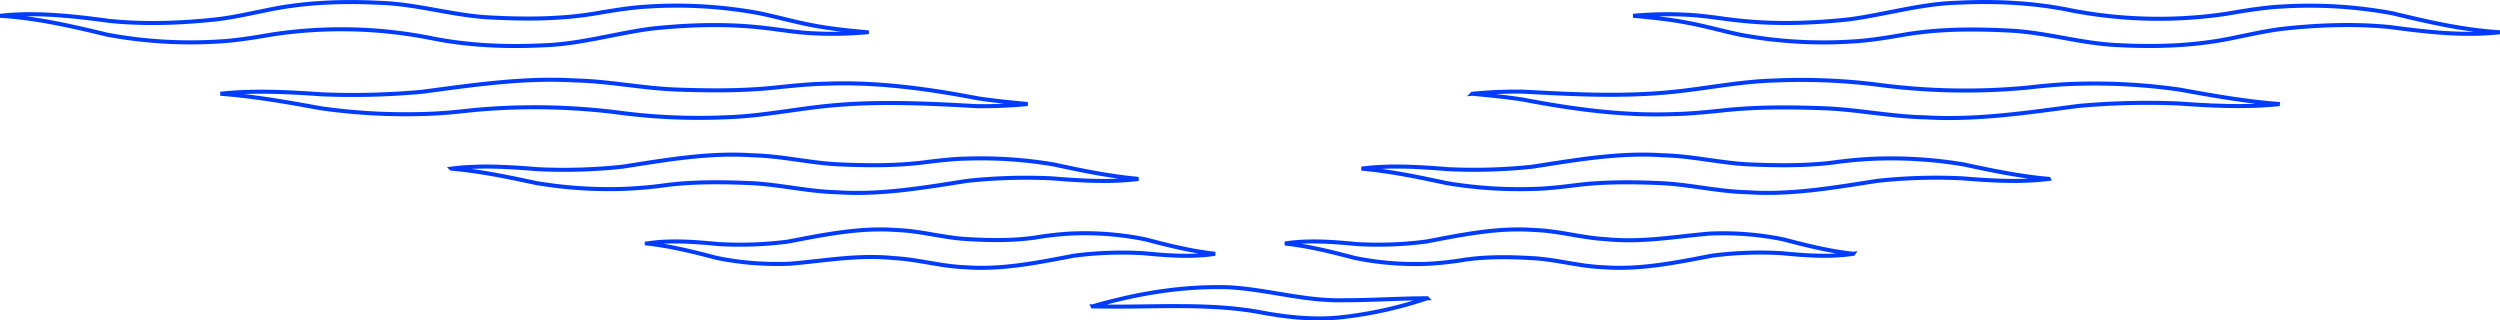 <svg xmlns="http://www.w3.org/2000/svg" width="1238.684" height="158.773" viewBox="0 0 1238.684 158.773"><g id="Group_106" data-name="Group 106" transform="translate(0.11 1.007)"><g id="Group_38" data-name="Group 38" transform="translate(0 0.018)"><g id="Group_34" data-name="Group 34"><path id="Path_18" data-name="Path 18" d="M204.027,270.148c17.9-1.978,36.493.166,54.107,2.537,17.452,1.78,35.488,1.111,52.855-.75,8.687-1.016,17.034-2.969,26.079-4.78,18.2-3.726,36.811-4.363,55.349-3.415,18.174.633,35.6,6.161,53.492,7.18,17.374.948,35.053,1.012,52.3-1.815,8.846-1.5,18.174-3.11,27.264-3.567a224.882,224.882,0,0,1,54.911,3.383c9.027,1.9,17.569,4.377,26.337,5.973,8.758,1.691,17.714,2.587,26.712,3.411a185.28,185.28,0,0,1-27.19.485c-9.133-.467-18.145-2.183-26.917-3-17.449-1.784-35.488-1.115-52.851.75-17.572,2.318-35.675,7.764-53.743,8.241-18.326.927-37.388.057-55.318-3.6a228.435,228.435,0,0,0-78.162-1.851c-8.843,1.507-18.174,3.1-27.257,3.563a224.71,224.71,0,0,1-54.911-3.372c-17.813-4.3-34.787-8.241-53.053-9.37Z" transform="translate(-204.027 -263.348)" fill="none" stroke="#003cff" stroke-width="2"></path></g><g id="Group_35" data-name="Group 35" transform="translate(109.054 38.49)"><path id="Path_19" data-name="Path 19" d="M234.846,281.162c16.61-1.808,33.786-.86,50.314.287a378.515,378.515,0,0,0,49.4-1.235c24.9-3.263,50.3-7.162,75.622-5.655,16.822.329,33.294,3.8,49.925,4.49,16.3.605,32.77.768,49.037-.881,7.325-.789,18.018-1.879,25.336-1.967,25.4-1.051,50.7,2.445,75.5,7.194,8.209,1.27,16.536,2.049,24.89,2.863a233.686,233.686,0,0,1-25.212,1.047c-24.918-1.38-49.681-2.65-74.507-.081-16.44,1.684-33.361,5.166-50.088,5.6a301.992,301.992,0,0,1-51.1-2.095,328.1,328.1,0,0,0-73.4-1.5c-8.153.9-16.79,1.784-25.332,1.964a298.154,298.154,0,0,1-50.781-2.87c-16.673-3.05-32.742-5.892-49.607-7.162Z" transform="translate(-234.846 -274.226)" fill="none" stroke="#003cff" stroke-width="2"></path></g><g id="Group_36" data-name="Group 36" transform="translate(223.482 75.585)"><path id="Path_20" data-name="Path 20" d="M267.184,291.645c14.122-1.812,28.906-.846,42.933.29a272.736,272.736,0,0,0,41.857-1.235c21.16-3.284,42.912-7.165,64.571-5.655,14.366.333,28.329,3.79,42.473,4.487,13.761.605,27.71.768,41.433-.863,6.27-.793,15.386-1.886,21.67-1.982a217.752,217.752,0,0,1,43.478,2.88c14.193,3.072,27.682,5.863,42.1,7.173-14.119,1.84-28.906.842-42.933-.272A272.679,272.679,0,0,0,522.91,297.7c-21.164,3.284-42.912,7.151-64.575,5.644-14.366-.322-28.329-3.811-42.473-4.5-13.758-.6-27.714-.786-41.432.856a214.537,214.537,0,0,1-21.67,1.974,217.434,217.434,0,0,1-43.474-2.877c-14.193-3.047-27.682-5.878-42.1-7.151Z" transform="translate(-267.184 -284.709)" fill="none" stroke="#003cff" stroke-width="2"></path></g><g id="Group_37" data-name="Group 37" transform="translate(320.332 112.653)"><path id="Path_21" data-name="Path 21" d="M294.554,302.147c11.656-1.837,24.1-.81,35.647.3a185.622,185.622,0,0,0,34.348-1.242c17.456-3.333,35.626-7.123,53.69-5.722,11.946.382,23.4,3.853,35.092,4.48,11.21.672,22.657.842,33.832-.768a159.055,159.055,0,0,1,18.064-2,150.5,150.5,0,0,1,36.312,2.887c11.737,3.071,22.629,5.839,34.639,7.158-11.656,1.844-24.108.821-35.651-.283a185.6,185.6,0,0,0-34.345,1.242c-17.456,3.326-35.622,7.112-53.686,5.718-11.946-.4-23.414-3.853-35.095-4.5-18.174-1.854-33.9,1.231-51.9,2.753a150.622,150.622,0,0,1-36.305-2.88c-11.737-3.064-22.632-5.835-34.642-7.141Z" transform="translate(-294.554 -295.184)" fill="none" stroke="#003cff" stroke-width="2"></path></g></g><g id="Group_43" data-name="Group 43" transform="translate(636.509 0)"><g id="Group_39" data-name="Group 39" transform="translate(172.552)"><path id="Path_22" data-name="Path 22" d="M862.074,278.318c-17.9,1.978-36.493-.166-54.1-2.537-17.452-1.78-35.491-1.111-52.855.75-8.691,1.016-17.038,2.969-26.082,4.781-18.195,3.726-36.811,4.363-55.349,3.415-18.174-.633-35.6-6.16-53.488-7.18-17.374-.948-35.056-1.012-52.3,1.815-8.846,1.5-18.174,3.11-27.261,3.567a224.926,224.926,0,0,1-54.914-3.383c-9.027-1.9-17.569-4.377-26.337-5.973-8.758-1.691-17.714-2.587-26.712-3.411a185.283,185.283,0,0,1,27.19-.485c9.137.467,18.146,2.183,26.918,3,17.452,1.784,35.488,1.115,52.851-.75,17.573-2.318,35.679-7.764,53.743-8.241,18.33-.927,37.388-.057,55.321,3.6a228.414,228.414,0,0,0,78.159,1.851c8.846-1.507,18.174-3.1,27.261-3.563a224.686,224.686,0,0,1,54.907,3.372c17.813,4.3,34.791,8.241,53.053,9.37Z" transform="translate(-432.671 -263.343)" fill="none" stroke="#003cff" stroke-width="2"></path></g><g id="Group_40" data-name="Group 40" transform="translate(92.879 38.617)"><path id="Path_23" data-name="Path 23" d="M810.181,286.18c-16.614,1.8-33.789.856-50.318-.287a377.9,377.9,0,0,0-49.4,1.231c-24.9,3.263-50.3,7.162-75.622,5.655-16.819-.329-33.29-3.8-49.925-4.49-16.3-.6-32.77-.768-49.037.881-7.325.789-18.018,1.879-25.332,1.971-25.4,1.047-50.7-2.449-75.5-7.194-8.209-1.274-16.532-2.052-24.89-2.863a231.867,231.867,0,0,1,25.212-1.047c24.918,1.376,49.684,2.647,74.507.078,16.44-1.684,33.361-5.166,50.091-5.594a301.567,301.567,0,0,1,51.1,2.091,328.127,328.127,0,0,0,73.4,1.5c8.153-.9,16.787-1.783,25.332-1.964a298.226,298.226,0,0,1,50.781,2.873c16.67,3.047,32.742,5.892,49.607,7.162Z" transform="translate(-410.155 -274.256)" fill="none" stroke="#003cff" stroke-width="2"></path></g><g id="Group_41" data-name="Group 41" transform="translate(37.961 75.594)"><path id="Path_24" data-name="Path 24" d="M735.147,296.747c-14.123,1.808-28.9.846-42.93-.294a273.185,273.185,0,0,0-41.857,1.239c-21.164,3.28-42.912,7.162-64.575,5.651-14.366-.329-28.326-3.79-42.473-4.487-13.758-.6-27.71-.764-41.429.867-6.274.793-15.389,1.882-21.67,1.978a217.532,217.532,0,0,1-43.481-2.88c-14.193-3.071-27.682-5.86-42.1-7.169,14.122-1.844,28.91-.846,42.936.272a272.678,272.678,0,0,0,41.85-1.238c21.164-3.284,42.915-7.151,64.574-5.644,14.366.322,28.329,3.811,42.473,4.5,13.761.6,27.714.785,41.433-.853a213.6,213.6,0,0,1,21.67-1.978,217.776,217.776,0,0,1,43.478,2.877c14.193,3.05,27.682,5.877,42.1,7.155Z" transform="translate(-394.635 -284.706)" fill="none" stroke="#003cff" stroke-width="2"></path></g><g id="Group_42" data-name="Group 42" transform="translate(0 112.659)"><path id="Path_25" data-name="Path 25" d="M665.531,307.251c-11.656,1.833-24.1.807-35.647-.3a185.276,185.276,0,0,0-34.345,1.246c-17.456,3.33-35.626,7.123-53.69,5.722-11.946-.382-23.407-3.854-35.091-4.483-11.214-.672-22.661-.839-33.832.771a159.066,159.066,0,0,1-18.068,2,150.48,150.48,0,0,1-36.309-2.887c-11.741-3.071-22.632-5.835-34.642-7.155,11.656-1.847,24.108-.824,35.65.28a184.99,184.99,0,0,0,34.345-1.242c17.459-3.323,35.626-7.112,53.69-5.715,11.943.393,23.411,3.85,35.092,4.5,18.177,1.851,33.9-1.235,51.9-2.753a150.437,150.437,0,0,1,36.3,2.88c11.741,3.061,22.633,5.831,34.642,7.141Z" transform="translate(-383.907 -295.181)" fill="none" stroke="#003cff" stroke-width="2"></path></g></g><g id="Group_44" data-name="Group 44" transform="translate(541.28 141.246)"><path id="Path_26" data-name="Path 26" d="M357,312.794c21.946-6.376,44.858-10.226,67.794-9.43,19.126,1.15,37.218,6.865,56.337,6.4,13.63.053,27.462-.948,41.532-.97a201.594,201.594,0,0,1-41.114,9.243c-13.882,1.755-28.97.145-42.451-2.495-26.9-4.72-54.762-2-82.1-2.753Z" transform="translate(-356.995 -303.26)" fill="none" stroke="#003cff" stroke-width="2"></path></g></g></svg>
